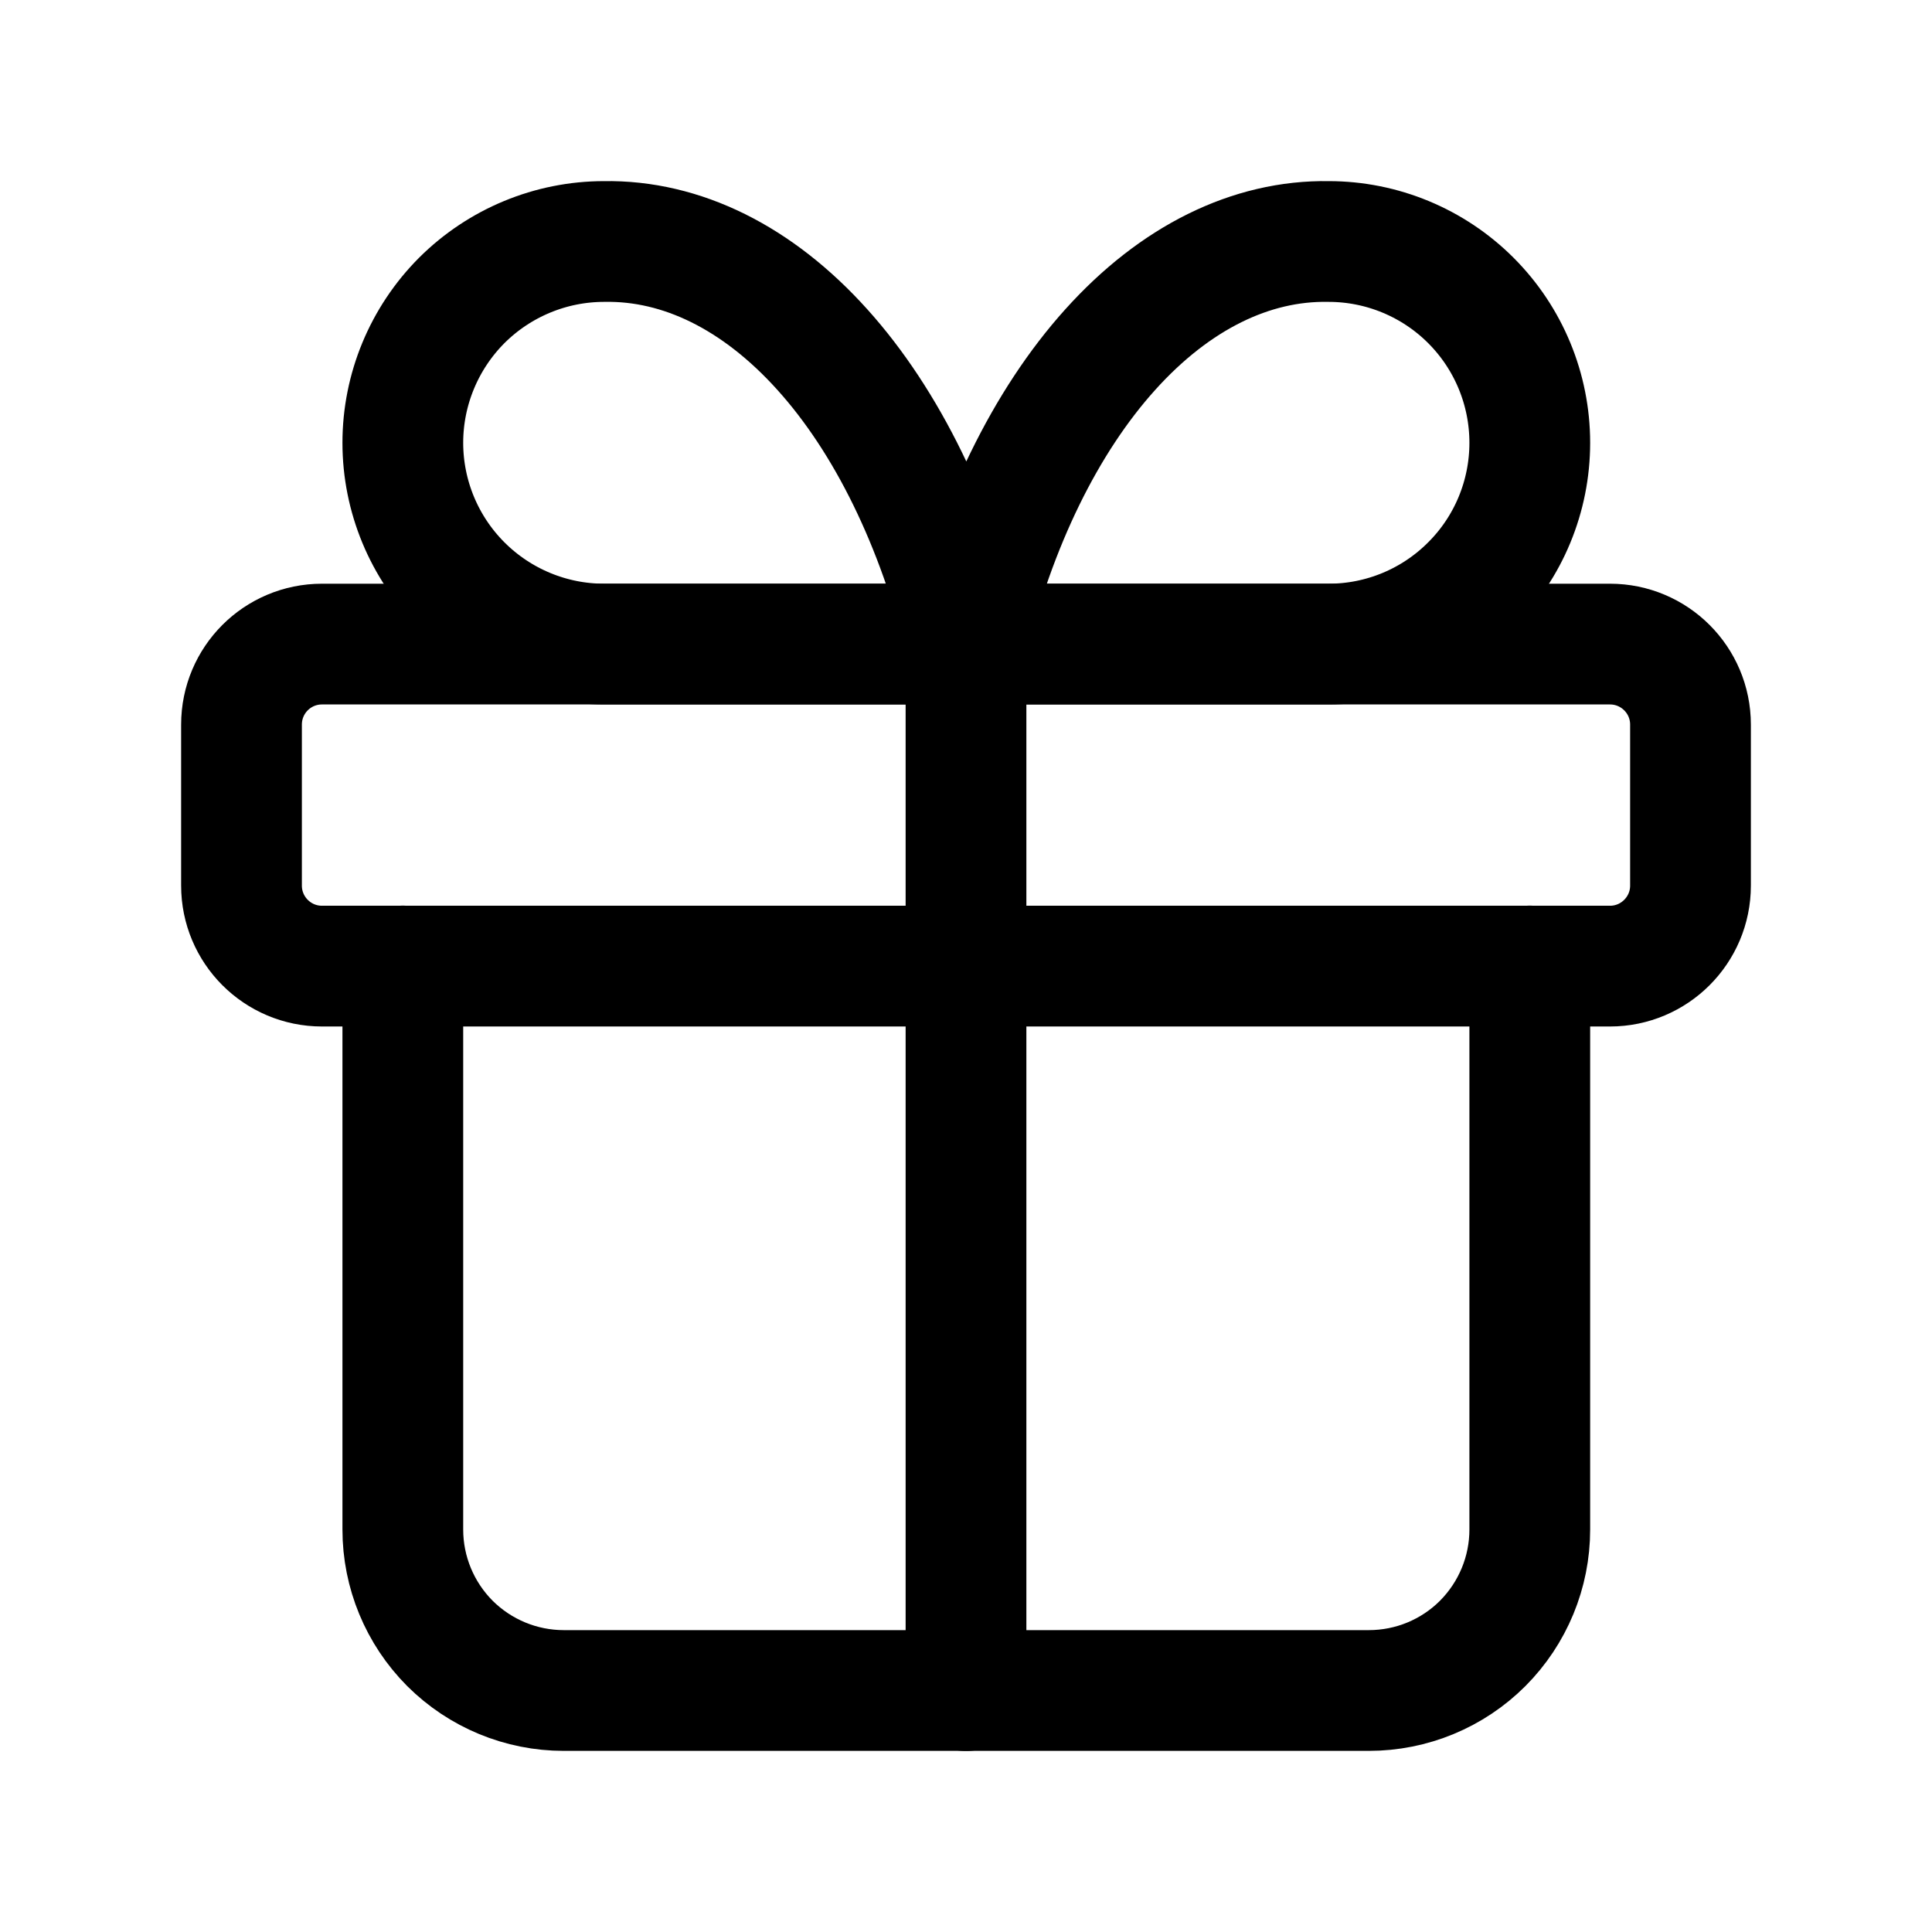<svg xmlns="http://www.w3.org/2000/svg" fill="none" viewBox="0 0 16 16" height="16" width="16">
<path stroke-linejoin="round" stroke-linecap="round" stroke="black" d="M13.333 5.334H2.667C2.298 5.334 2 5.632 2 6.001V7.334C2 7.702 2.298 8.001 2.667 8.001H13.333C13.701 8.001 14 7.702 14 7.334V6.001C14 5.632 13.701 5.334 13.333 5.334Z"></path>
<path stroke-linejoin="round" stroke-linecap="round" stroke="black" d="M8 5.334V14.001"></path>
<path stroke-linejoin="round" stroke-linecap="round" stroke="black" d="M12.669 8V12.667C12.669 13.02 12.529 13.359 12.279 13.61C12.029 13.86 11.69 14 11.336 14H4.669C4.316 14 3.977 13.86 3.726 13.61C3.476 13.359 3.336 13.02 3.336 12.667V8"></path>
<path stroke-linejoin="round" stroke-linecap="round" stroke="black" d="M8.003 5.334C7.761 4.34 7.346 3.49 6.811 2.896C6.276 2.301 5.646 1.989 5.003 2C4.561 2 4.137 2.176 3.824 2.488C3.512 2.801 3.336 3.225 3.336 3.667C3.336 4.109 3.512 4.533 3.824 4.845C4.137 5.158 4.561 5.334 5.003 5.334H8.003ZM8.003 5.334C8.244 4.34 8.659 3.49 9.194 2.896C9.729 2.301 10.36 1.989 11.003 2C11.445 2 11.869 2.176 12.181 2.488C12.494 2.801 12.669 3.225 12.669 3.667C12.669 4.109 12.494 4.533 12.181 4.845C11.869 5.158 11.445 5.334 11.003 5.334H8.003Z"></path>
</svg>
